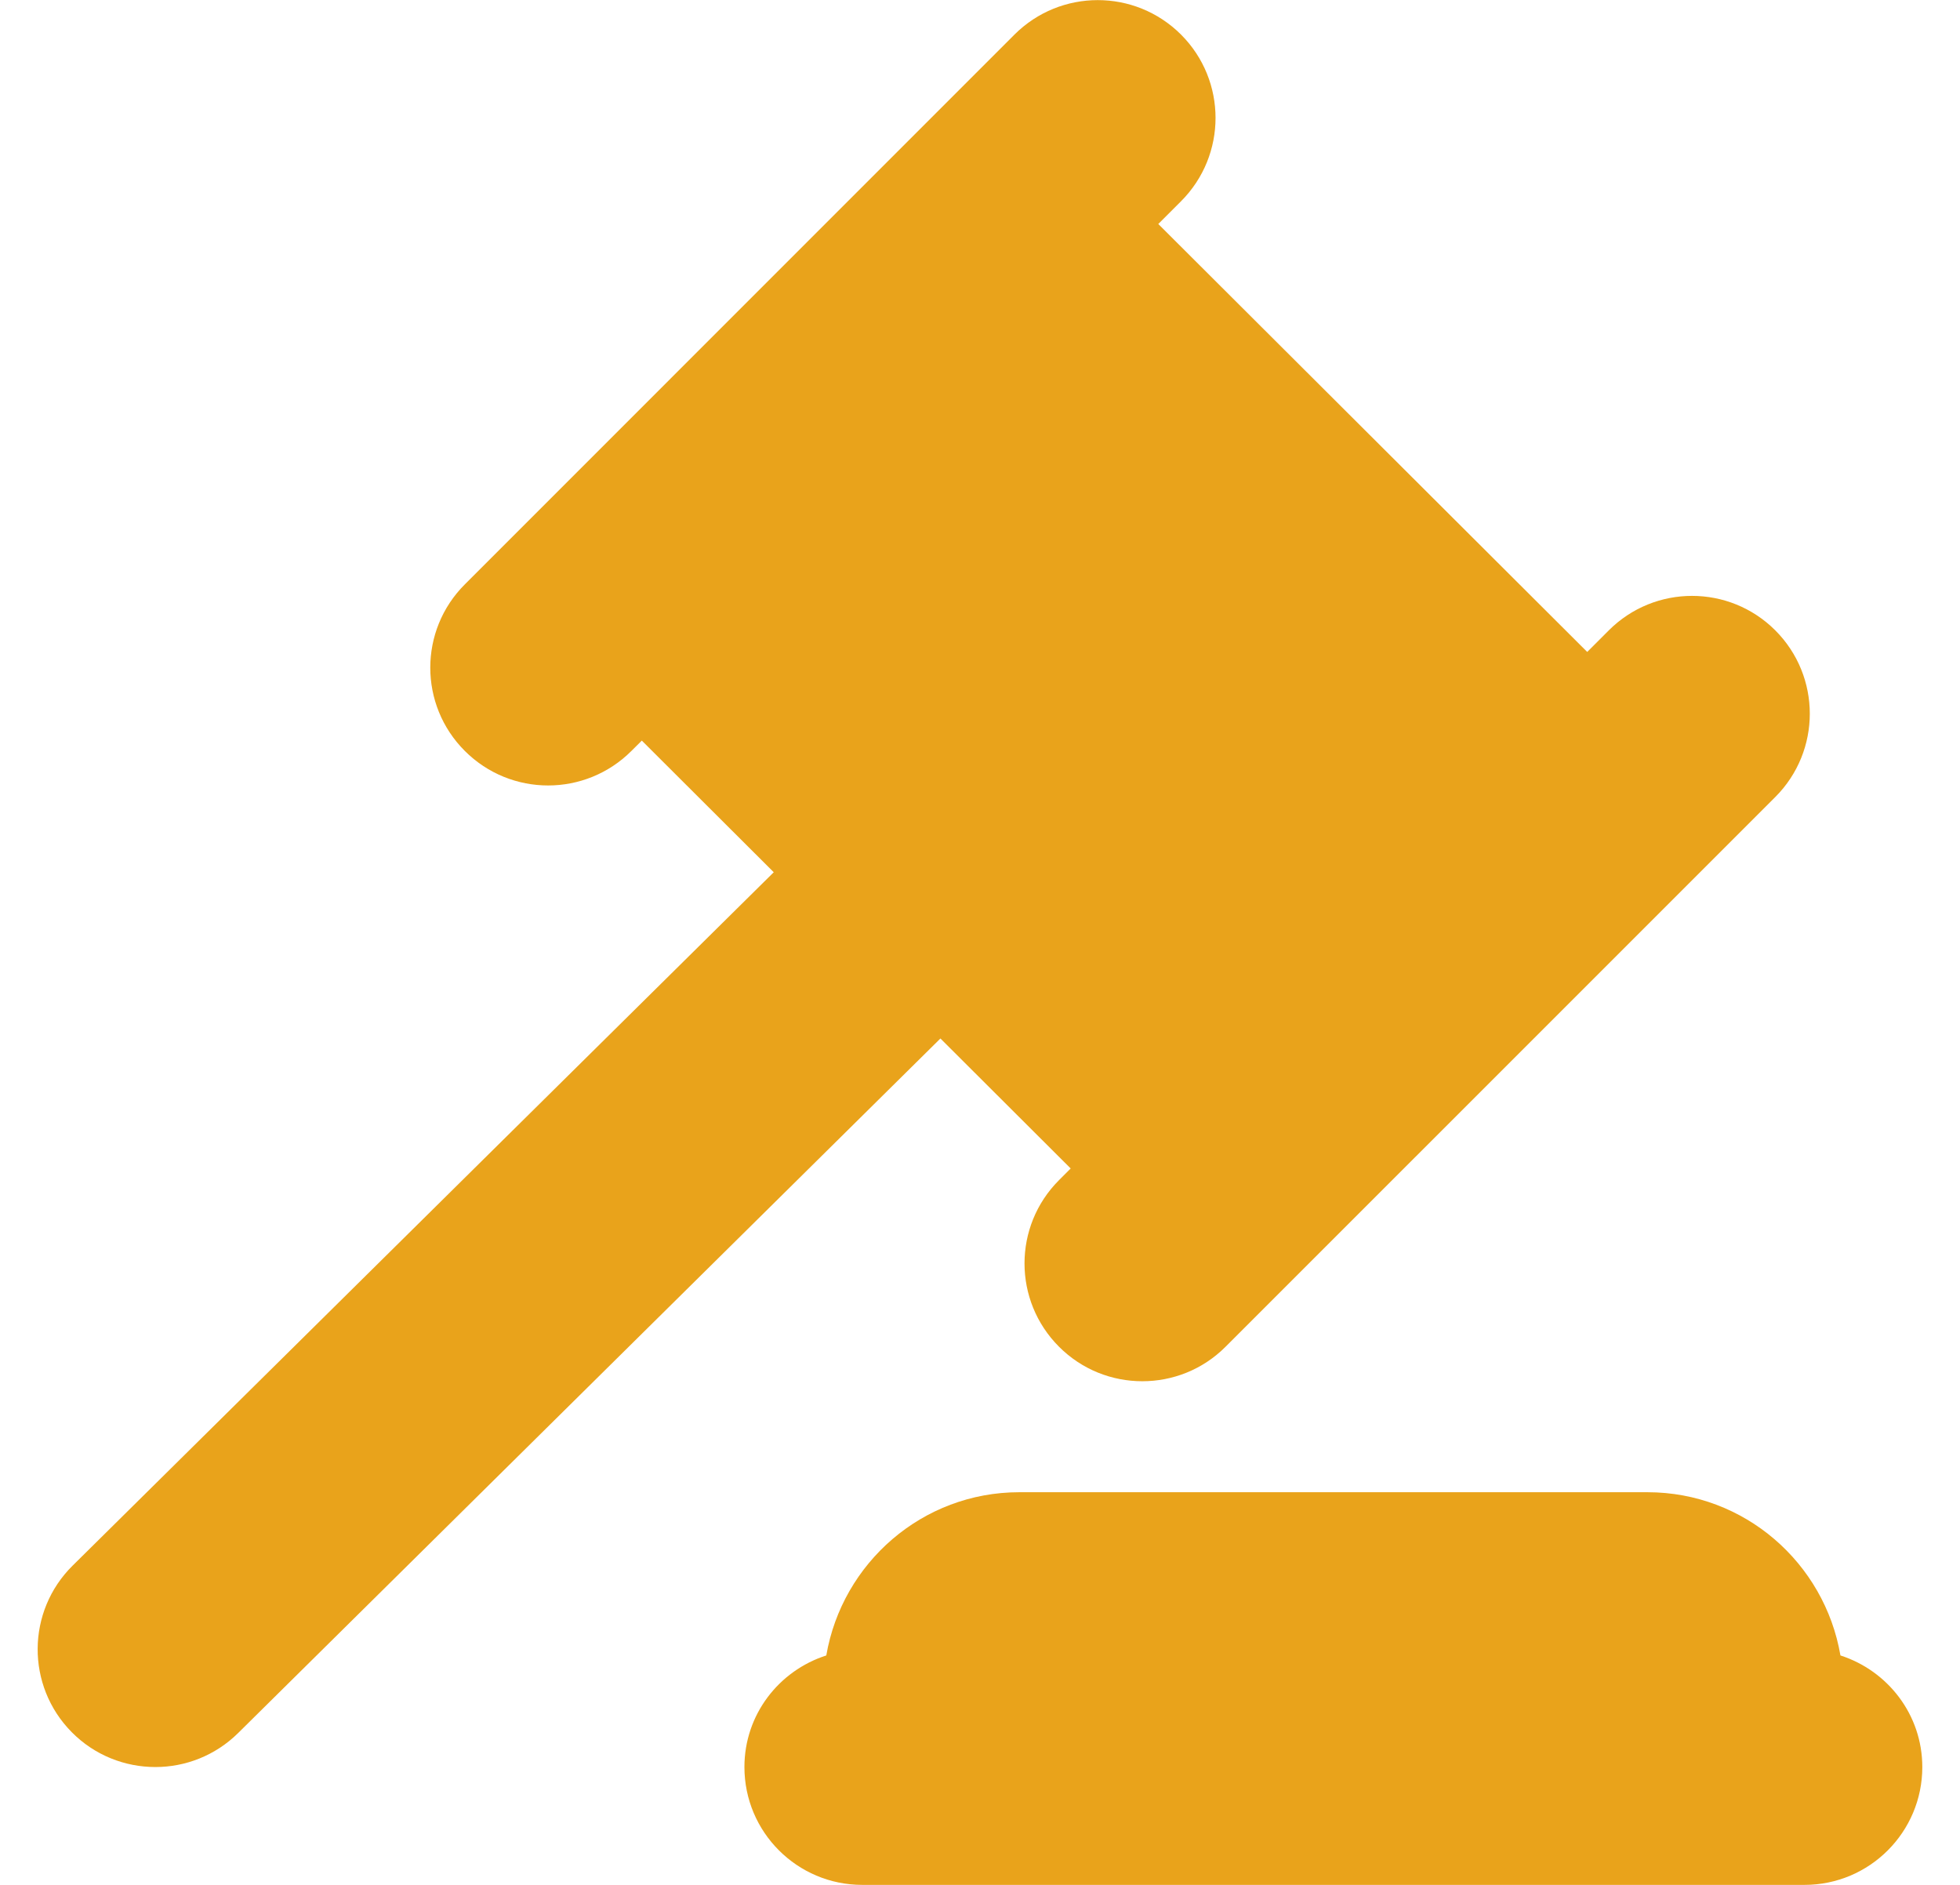 <svg width="26" height="25" viewBox="0 0 26 25" fill="none" xmlns="http://www.w3.org/2000/svg">
<g id="auction 1" clip-path="url(#clip0_5012_1122)">
<path id="Vector" d="M14.203 15.498L14.048 15.653C13.438 16.263 13.438 17.252 14.048 17.862C14.353 18.168 14.753 18.32 15.153 18.32C15.553 18.32 15.953 18.168 16.258 17.862L23.55 10.571C24.16 9.96 24.16 8.972 23.55 8.361C22.94 7.751 21.951 7.751 21.341 8.361L21.055 8.647L15.365 2.971L15.667 2.669C16.277 2.058 16.277 1.07 15.667 0.459C15.056 -0.151 14.068 -0.151 13.457 0.459L6.166 7.751C5.555 8.361 5.555 9.35 6.166 9.96C6.471 10.265 6.871 10.418 7.271 10.418C7.671 10.418 8.071 10.265 8.376 9.96L8.514 9.823L10.264 11.569L0.964 20.765C0.35 21.371 0.344 22.36 0.951 22.974C1.256 23.283 1.659 23.437 2.062 23.437C2.458 23.437 2.856 23.286 3.16 22.985L12.475 13.774L14.203 15.498ZM25.5 23.437C25.5 24.3 24.8 25 23.938 25H11.438C10.575 25 9.875 24.3 9.875 23.437C9.875 22.742 10.332 22.159 10.961 21.957C11.172 20.73 12.236 19.792 13.521 19.792H21.854C23.141 19.792 24.204 20.73 24.414 21.957C25.042 22.159 25.5 22.743 25.5 23.437Z" fill="#E9A31B"/>
</g>
<defs>
<clipPath id="clip0_5012_1122">
<rect width="25" height="25" fill="white" transform="translate(0.5)"/>
</clipPath>
</defs>
</svg>

